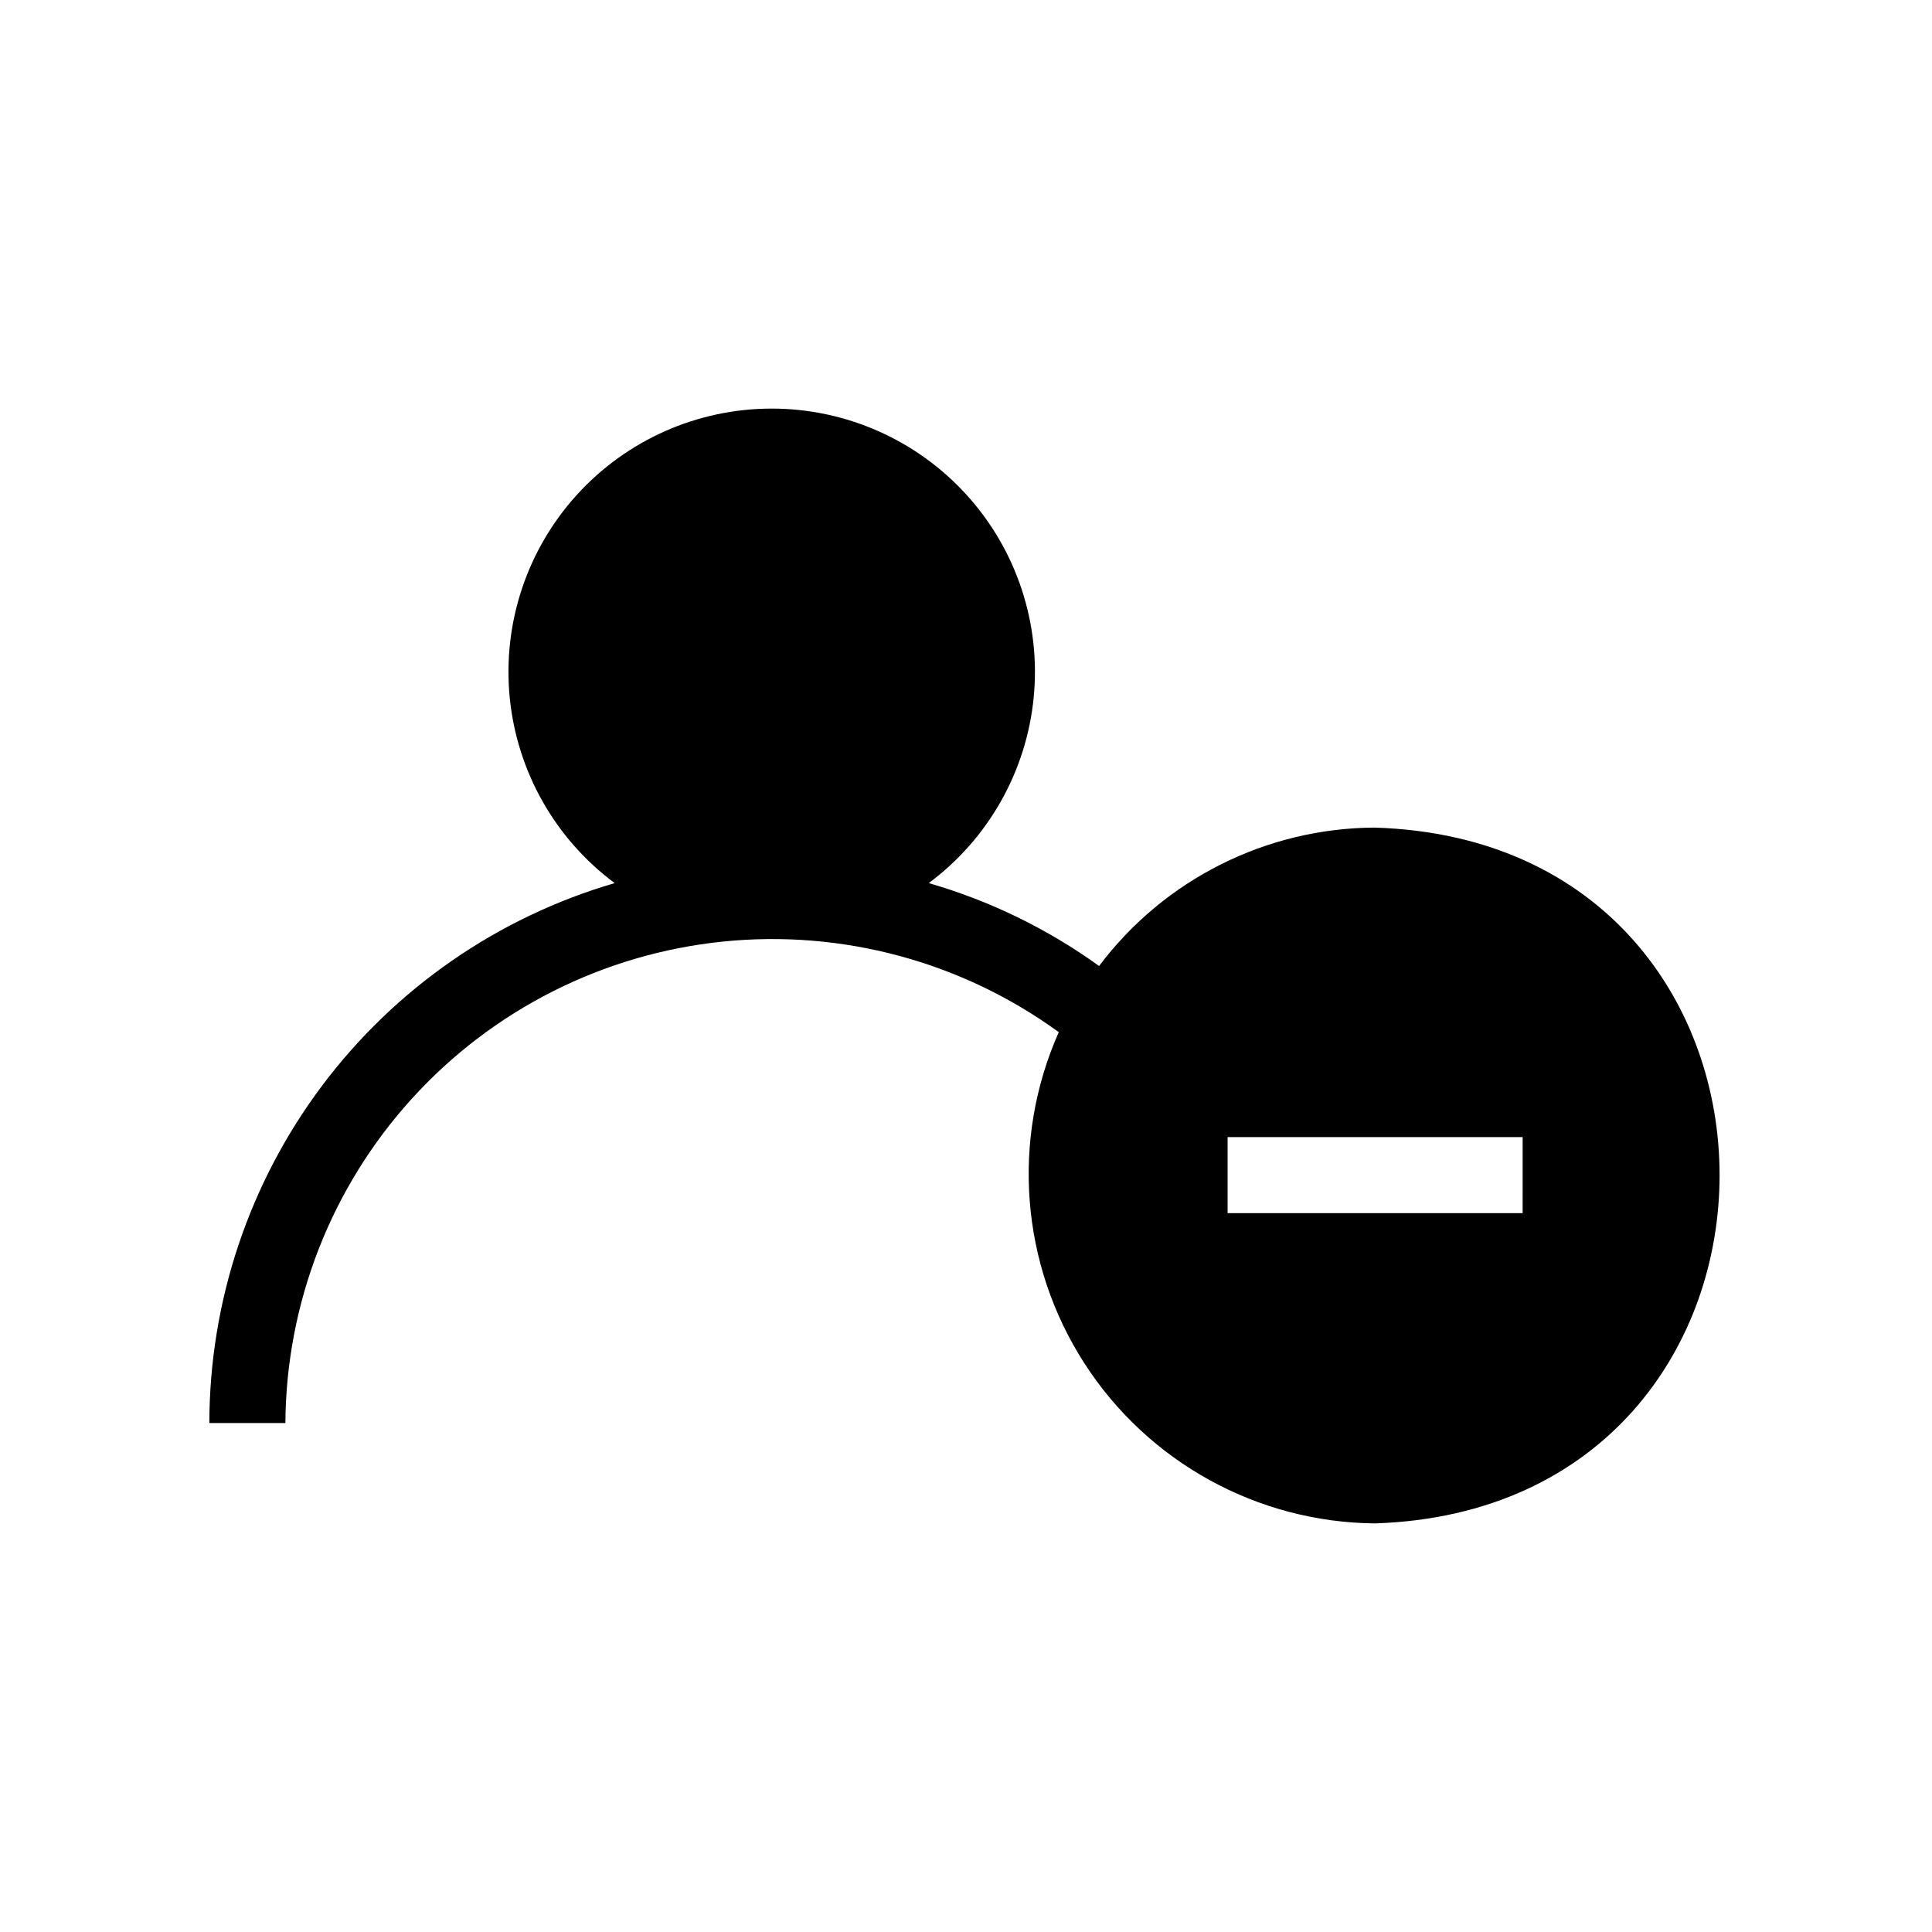 <?xml version="1.0" encoding="UTF-8"?>
<!-- Uploaded to: ICON Repo, www.svgrepo.com, Generator: ICON Repo Mixer Tools -->
<svg fill="#000000" width="800px" height="800px" version="1.1" viewBox="144 144 512 512" xmlns="http://www.w3.org/2000/svg">
 <path d="m508.42 363.32c-28.777 0.109-55.848 13.684-73.152 36.68-13.672-9.863-28.945-17.293-45.141-21.969 15.797-11.742 25.898-29.609 27.812-49.199 1.918-19.59-4.531-39.074-17.754-53.656-13.223-14.578-31.992-22.895-51.676-22.895-19.68 0-38.449 8.316-51.672 22.895-13.223 14.582-19.672 34.066-17.758 53.656 1.918 19.59 12.02 37.457 27.816 49.199-30.961 9.043-58.156 27.871-77.52 53.664-19.363 25.793-29.852 57.168-29.895 89.418h20.152c0.199-31.805 12.137-62.414 33.52-85.961 21.379-23.543 50.703-38.363 82.344-41.617 31.637-3.254 63.363 5.293 89.09 23.996-12.668 28.516-10.121 61.492 6.769 87.723 16.895 26.234 45.863 42.195 77.062 42.461 121.72-4.031 121.72-180.57 0-184.39zm39.094 102.17h-78.188v-20.152h78.191z"/>
</svg>
